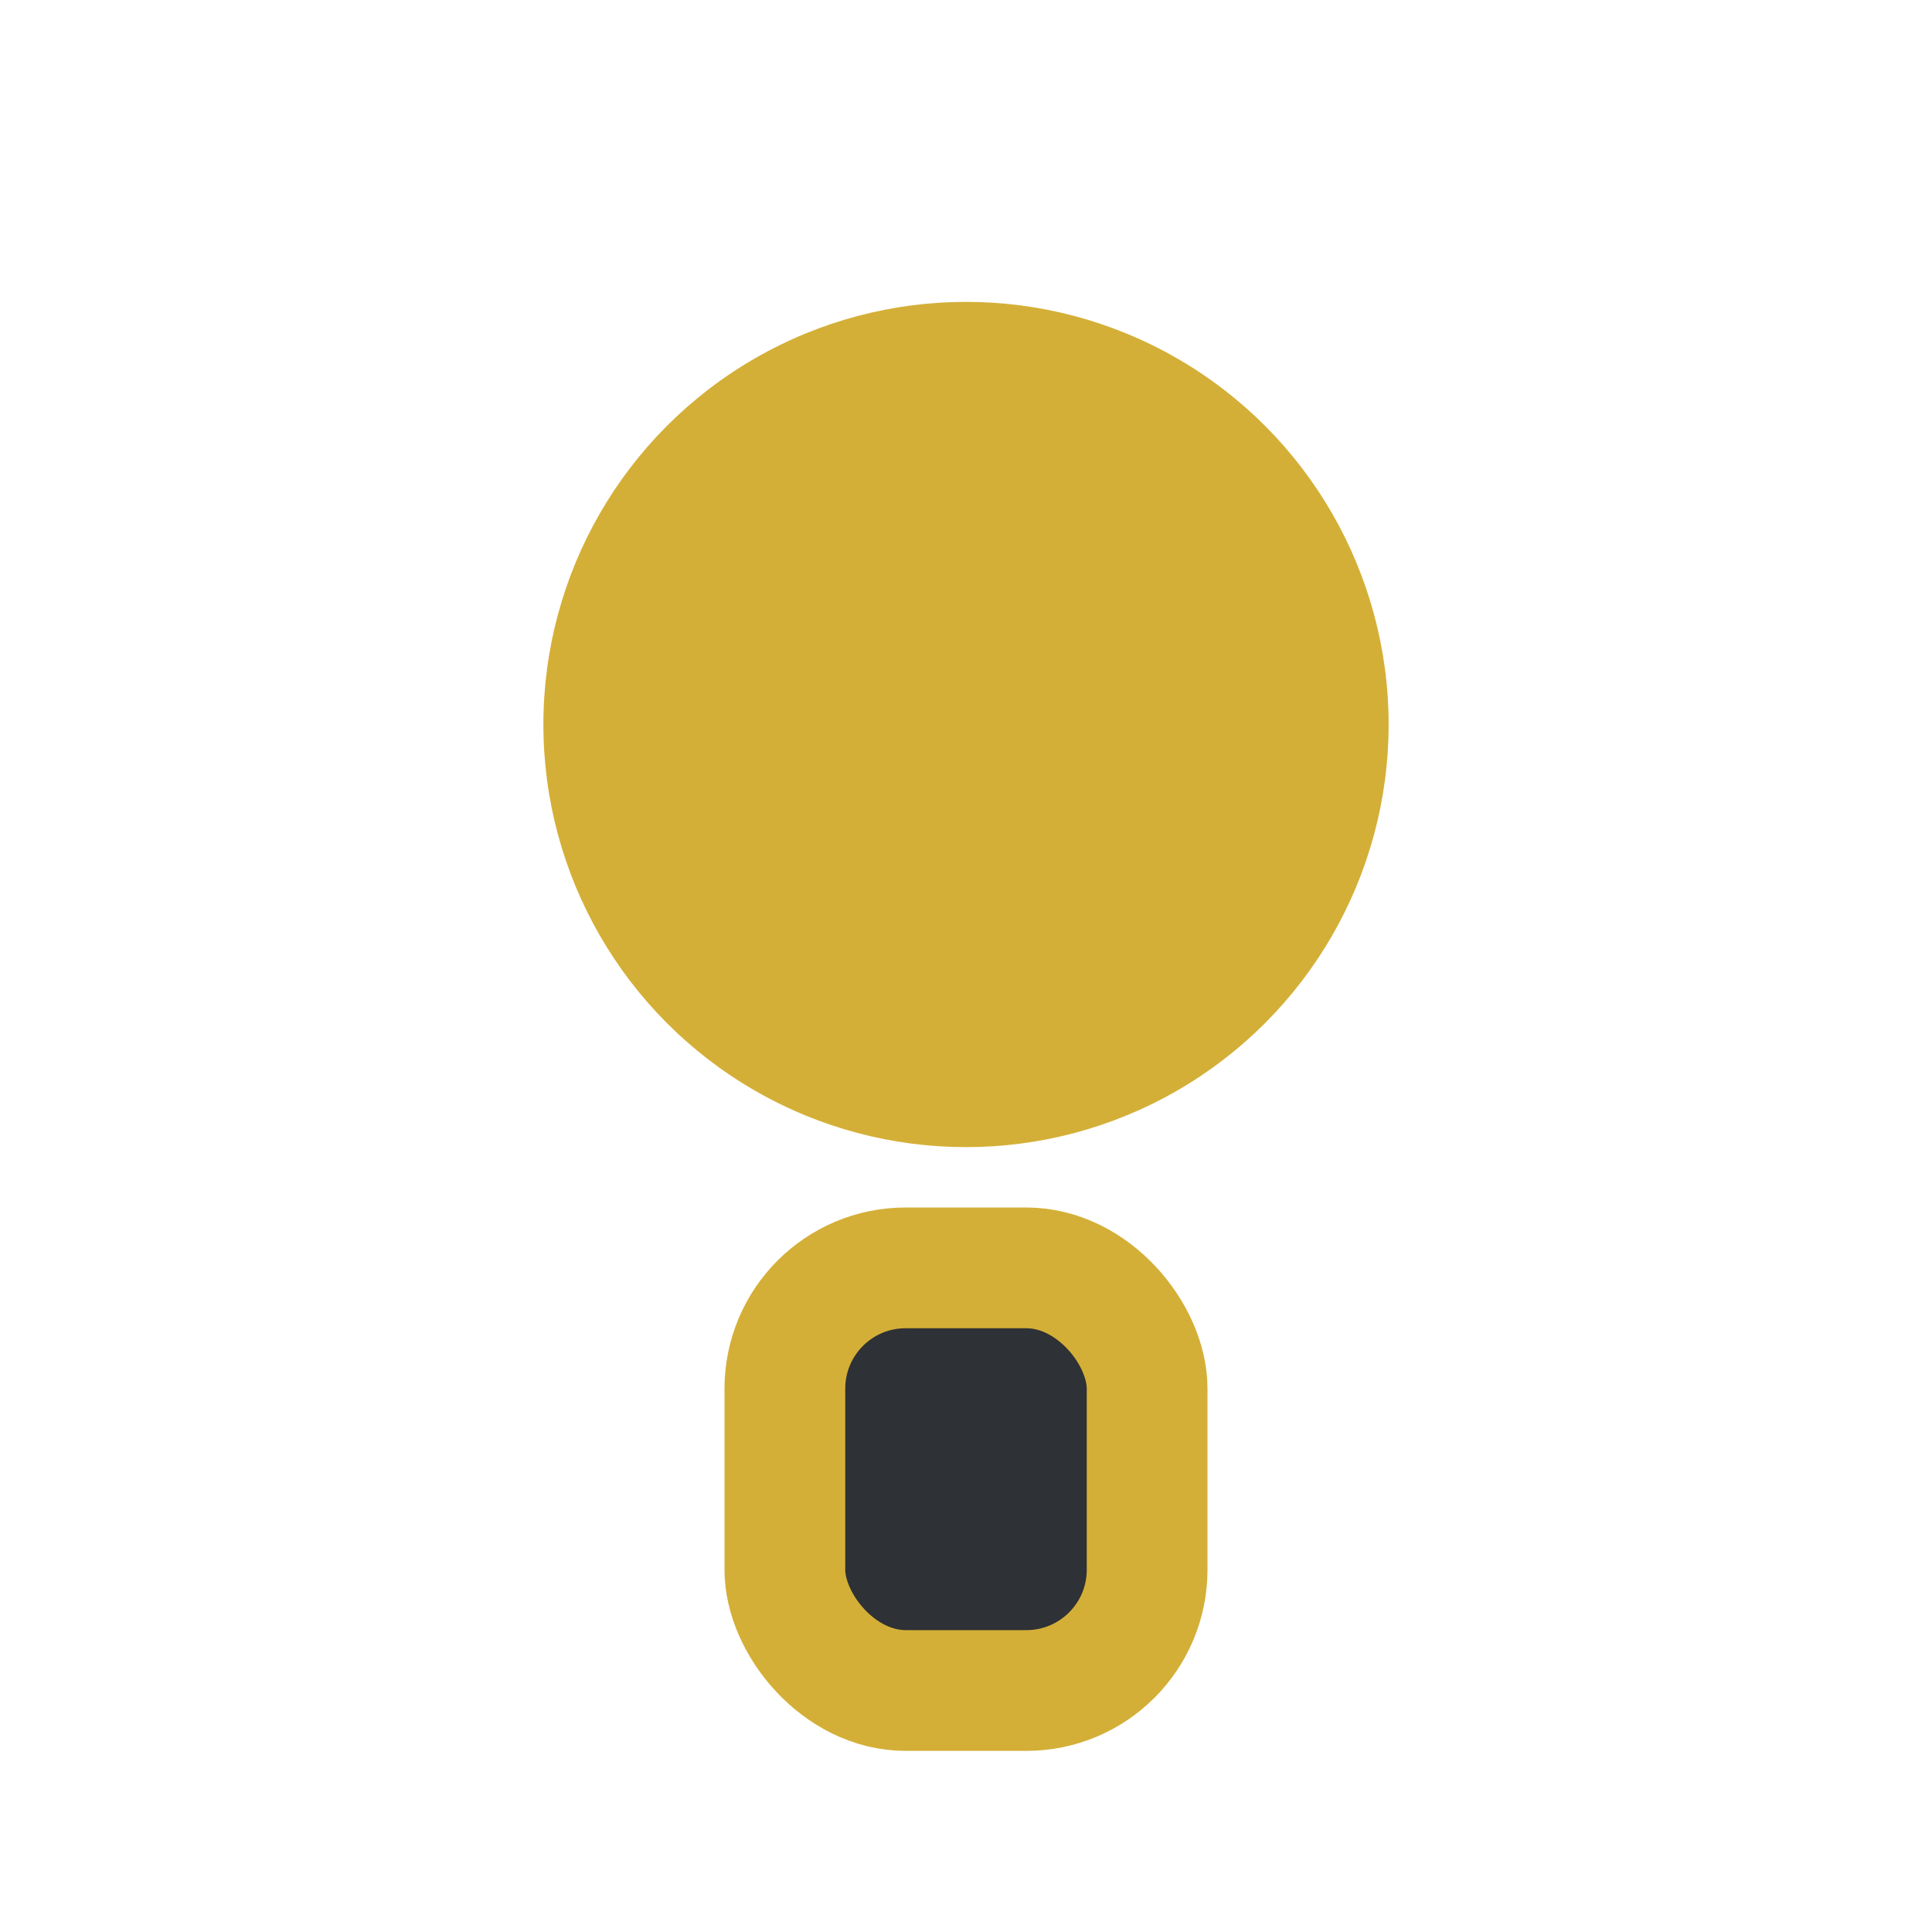 <?xml version="1.0" encoding="UTF-8"?>
<svg xmlns="http://www.w3.org/2000/svg" width="32" height="32" viewBox="0 0 32 32"><circle cx="16" cy="12" r="7" fill="#D4AF37"/><rect x="13" y="21" width="6" height="7" rx="2" fill="#2E3135" stroke="#D4AF37" stroke-width="2"/></svg>